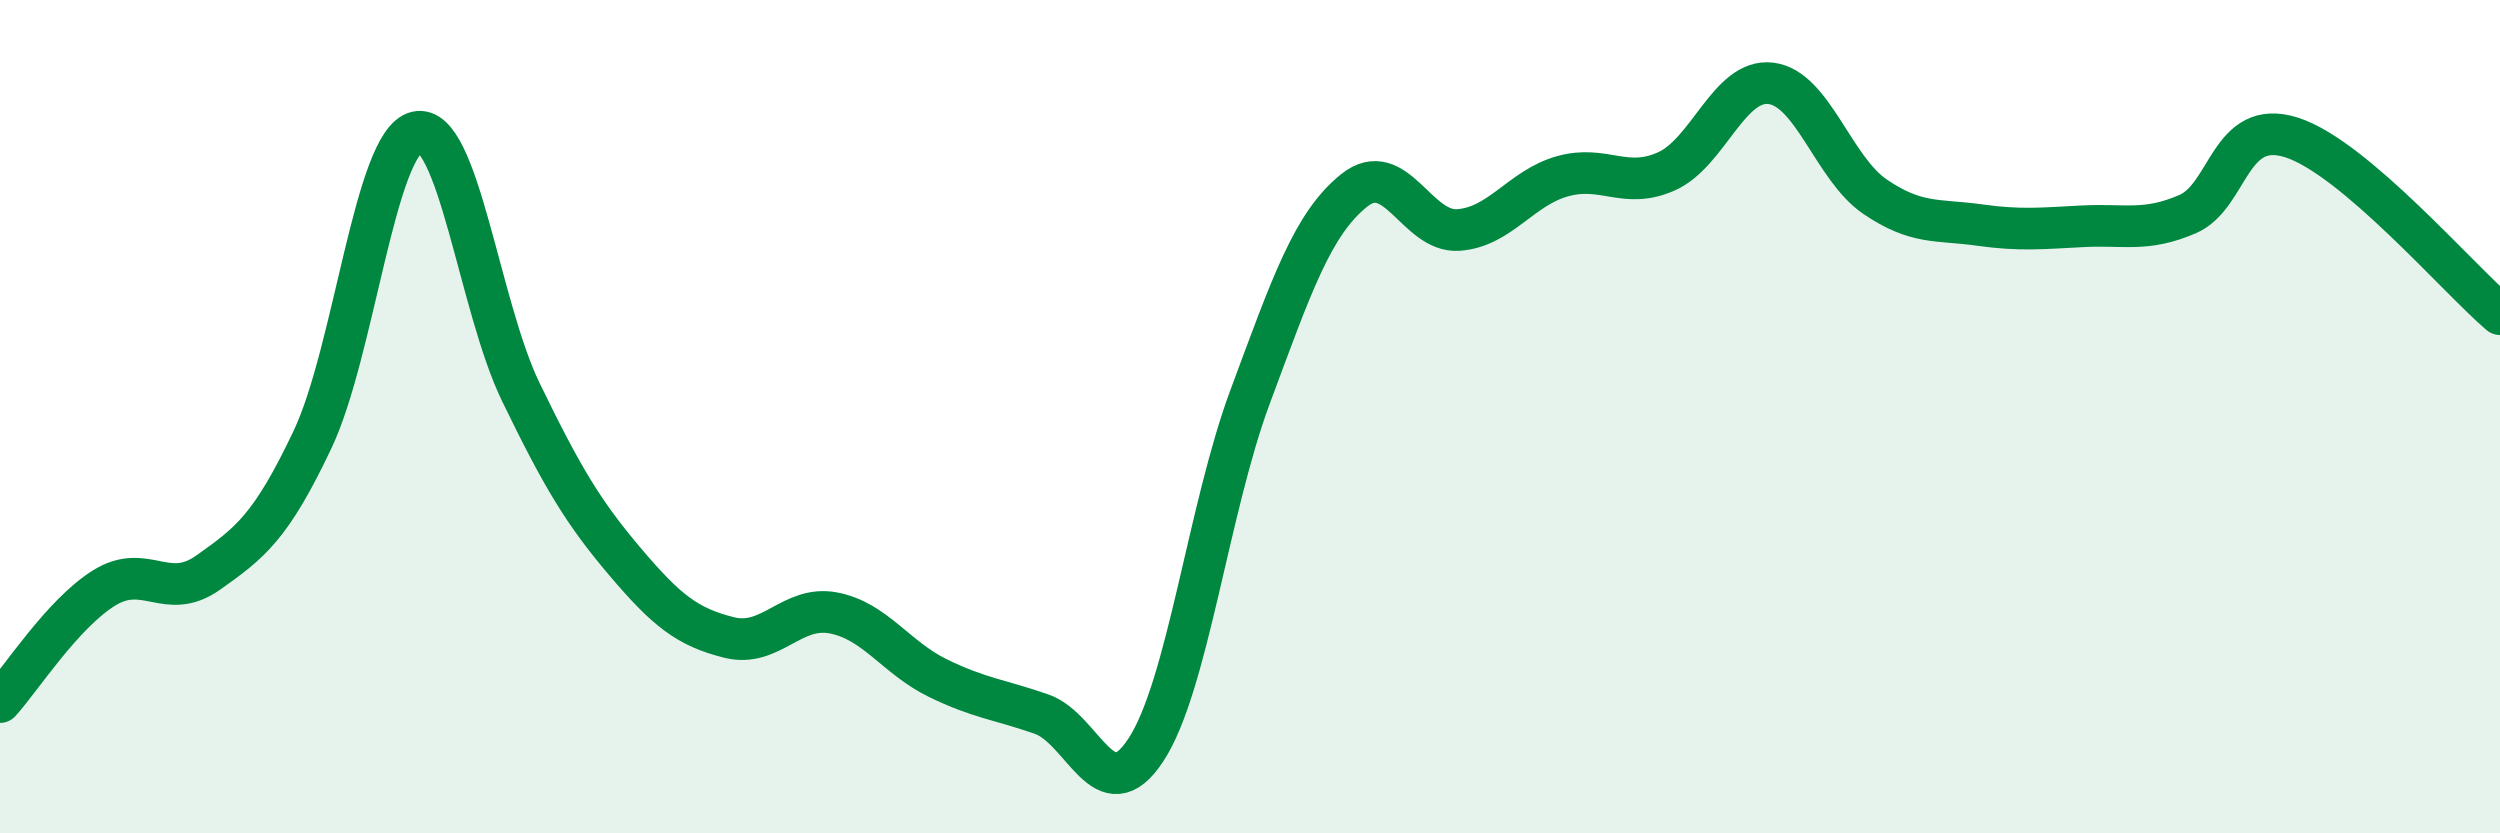 
    <svg width="60" height="20" viewBox="0 0 60 20" xmlns="http://www.w3.org/2000/svg">
      <path
        d="M 0,16.85 C 0.5,16.3 1.5,14.73 2.5,14.11 C 3.5,13.49 4,14.45 5,13.74 C 6,13.03 6.5,12.66 7.5,10.55 C 8.5,8.44 9,3.4 10,3.17 C 11,2.94 11.5,7.35 12.5,9.41 C 13.5,11.47 14,12.3 15,13.48 C 16,14.66 16.5,15.05 17.5,15.3 C 18.5,15.55 19,14.52 20,14.71 C 21,14.9 21.5,15.78 22.5,16.27 C 23.5,16.76 24,16.79 25,17.14 C 26,17.49 26.5,19.52 27.5,18 C 28.5,16.48 29,12.22 30,9.53 C 31,6.84 31.5,5.37 32.5,4.57 C 33.5,3.77 34,5.59 35,5.52 C 36,5.45 36.5,4.51 37.5,4.23 C 38.5,3.95 39,4.56 40,4.11 C 41,3.66 41.5,1.88 42.5,2 C 43.5,2.12 44,4.04 45,4.72 C 46,5.4 46.5,5.26 47.5,5.4 C 48.5,5.54 49,5.48 50,5.43 C 51,5.38 51.5,5.57 52.5,5.14 C 53.5,4.71 53.5,2.82 55,3.3 C 56.5,3.78 59,6.69 60,7.54L60 20L0 20Z"
        fill="#008740"
        opacity="0.1"
        stroke-linecap="round"
        stroke-linejoin="round"
      />
      <path
        d="M 0,16.85 C 0.5,16.3 1.5,14.73 2.5,14.11 C 3.5,13.49 4,14.45 5,13.74 C 6,13.03 6.5,12.66 7.5,10.55 C 8.5,8.44 9,3.4 10,3.17 C 11,2.94 11.5,7.35 12.5,9.41 C 13.5,11.47 14,12.3 15,13.48 C 16,14.66 16.5,15.05 17.5,15.3 C 18.5,15.55 19,14.52 20,14.71 C 21,14.9 21.5,15.78 22.5,16.27 C 23.5,16.76 24,16.79 25,17.14 C 26,17.49 26.5,19.52 27.5,18 C 28.5,16.48 29,12.22 30,9.53 C 31,6.84 31.5,5.37 32.5,4.57 C 33.5,3.77 34,5.59 35,5.52 C 36,5.45 36.5,4.51 37.5,4.23 C 38.5,3.95 39,4.56 40,4.11 C 41,3.66 41.5,1.88 42.5,2 C 43.5,2.12 44,4.04 45,4.72 C 46,5.4 46.5,5.26 47.5,5.4 C 48.5,5.54 49,5.48 50,5.43 C 51,5.38 51.5,5.57 52.5,5.14 C 53.5,4.71 53.5,2.82 55,3.3 C 56.5,3.78 59,6.69 60,7.54"
        stroke="#008740"
        stroke-width="1"
        fill="none"
        stroke-linecap="round"
        stroke-linejoin="round"
      />
    </svg>
  